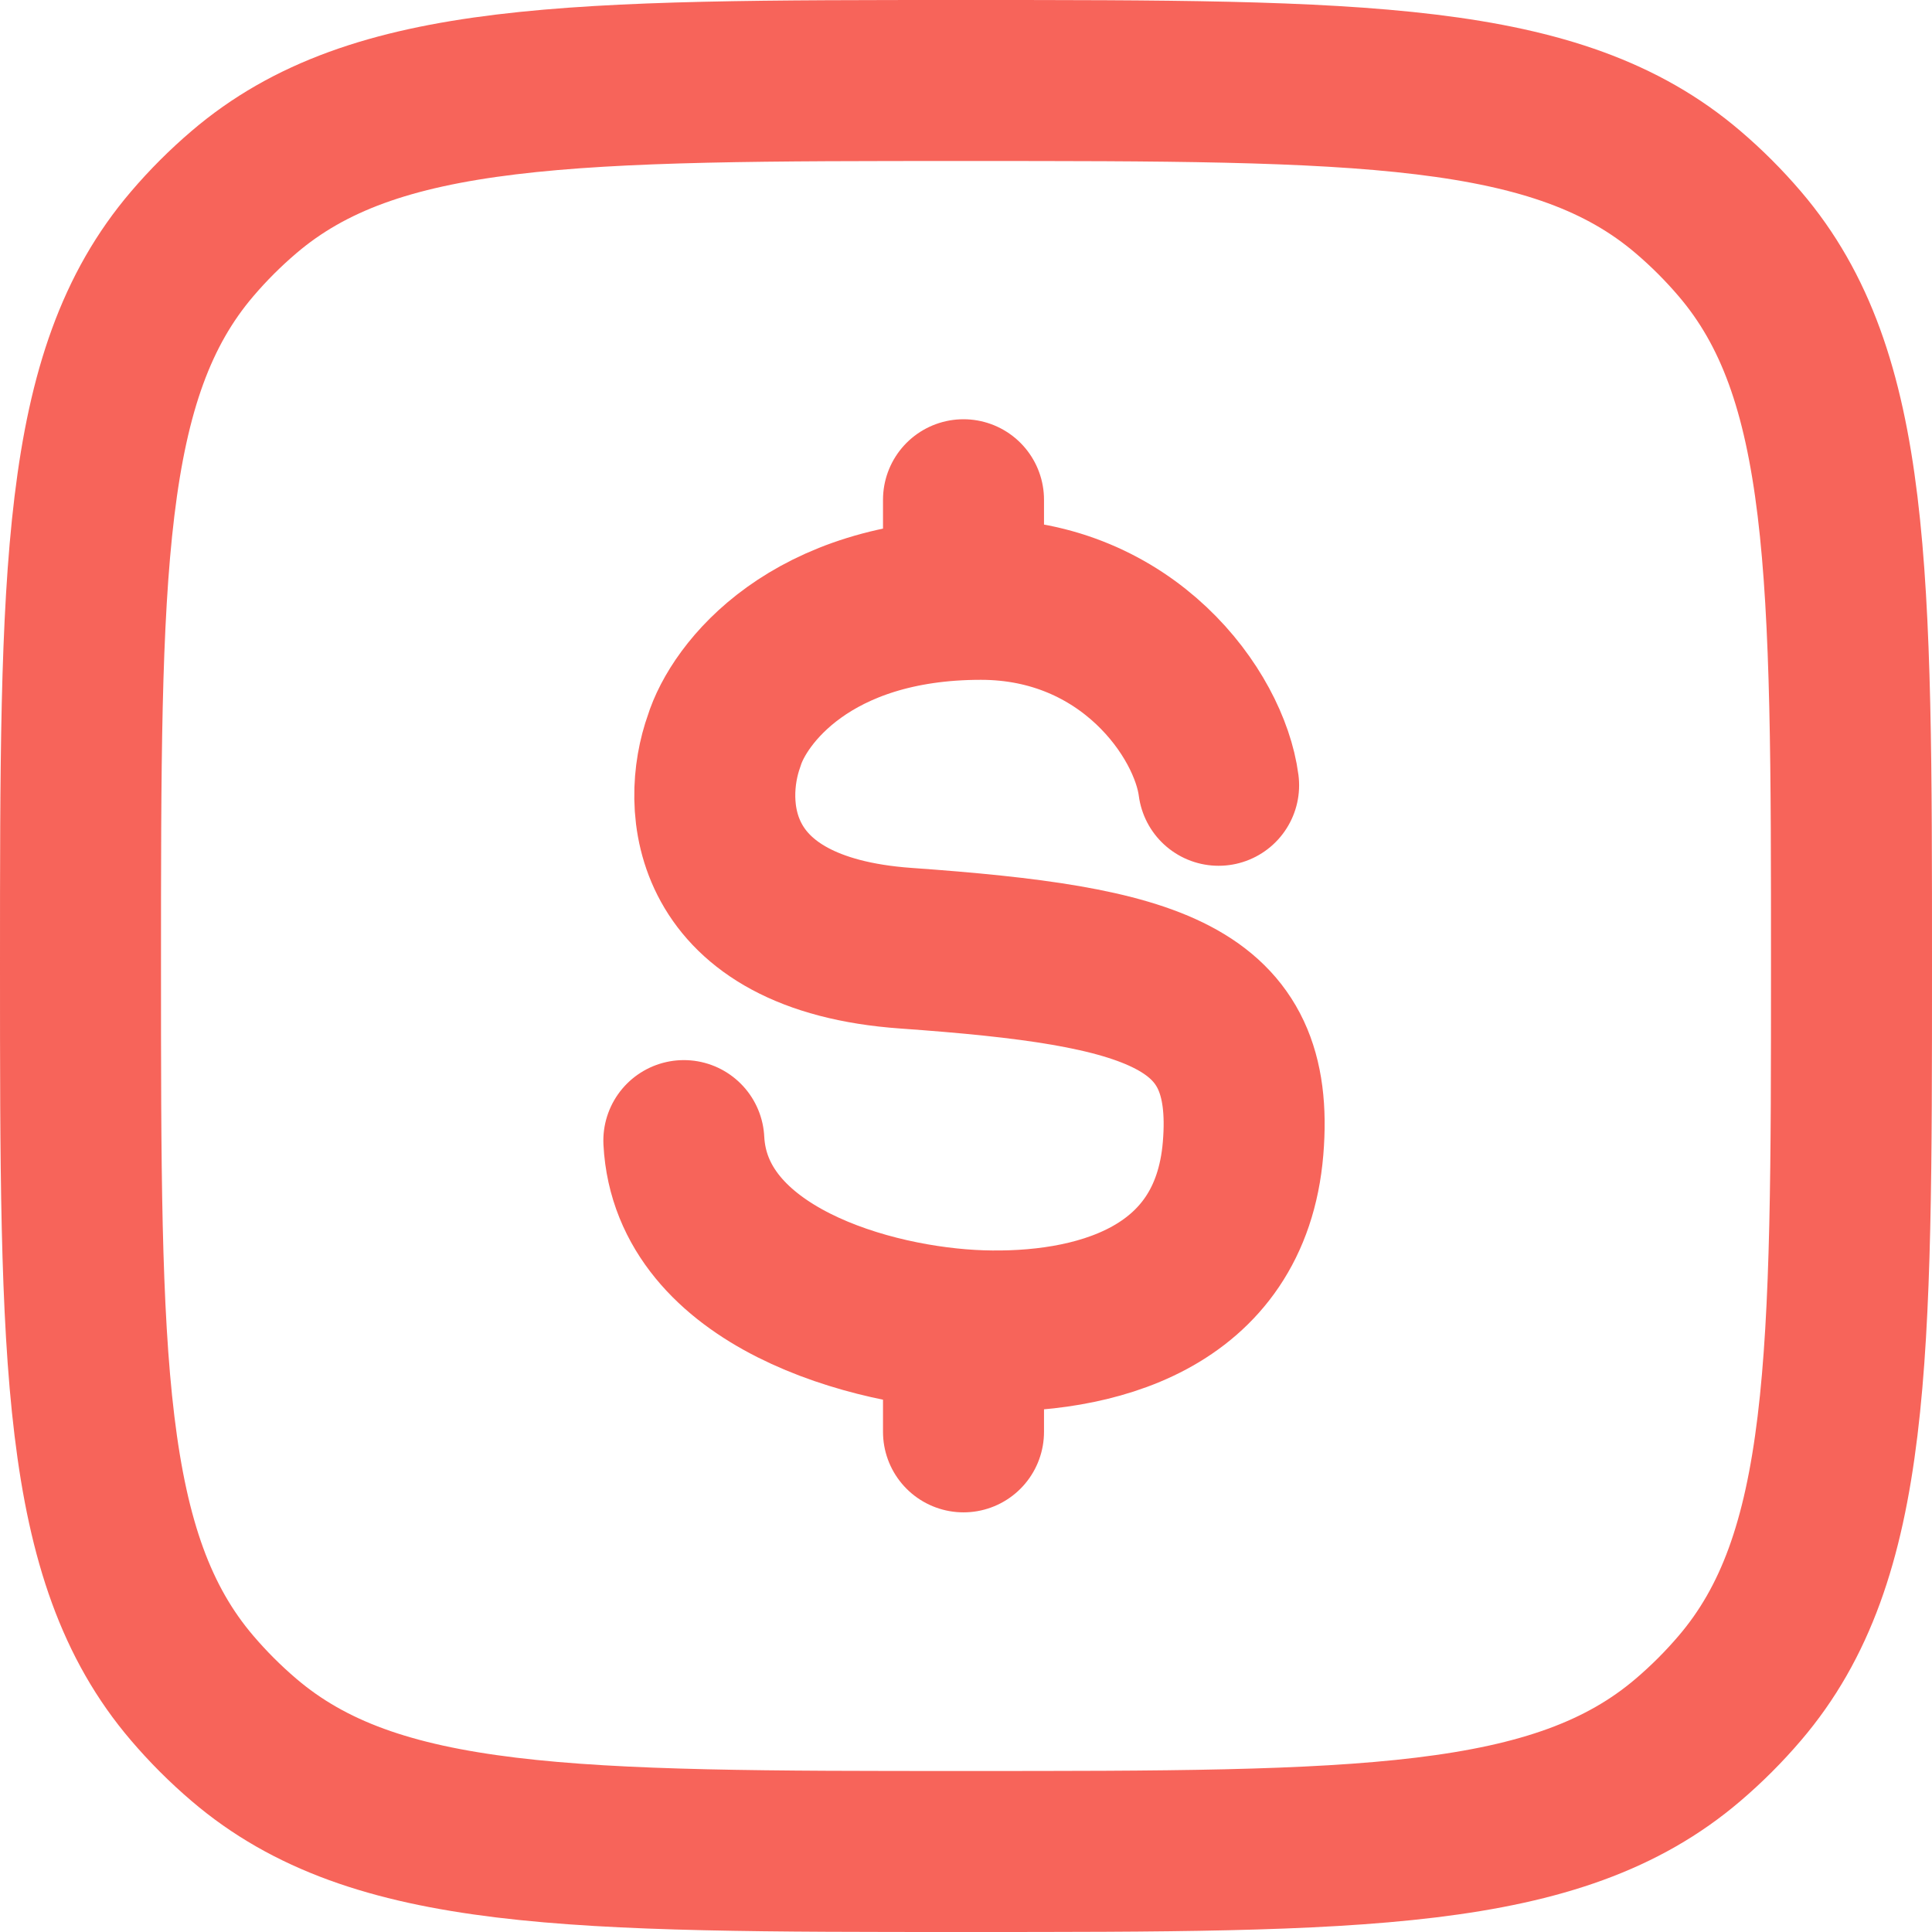 <svg width="24" height="24" viewBox="0 0 24 24" fill="none" xmlns="http://www.w3.org/2000/svg">
<path d="M15.138 9.755C15.023 8.871 14.009 7.445 12.185 7.445C10.068 7.445 9.176 8.618 8.995 9.205C8.713 9.99 8.769 11.603 11.253 11.779C14.356 11.999 15.6 12.365 15.442 14.265C15.285 16.165 13.554 16.575 12.186 16.531C10.819 16.487 8.582 15.859 8.495 14.169M11.969 6.208V7.449M11.969 16.519V17.787M1 12C1 7.102 1 4.653 2.387 3.03C2.585 2.798 2.799 2.584 3.03 2.387C4.653 1 7.102 1 12 1C16.898 1 19.347 1 20.97 2.387C21.202 2.585 21.416 2.799 21.613 3.03C23 4.653 23 7.102 23 12C23 16.898 23 19.347 21.613 20.97C21.415 21.202 21.201 21.416 20.97 21.613C19.347 23 16.898 23 12 23C7.102 23 4.653 23 3.03 21.613C2.798 21.415 2.584 21.201 2.387 20.97C1 19.347 1 16.898 1 12Z" stroke="#F7645A" stroke-width="2" stroke-linecap="round" stroke-linejoin="round"/>
</svg>
